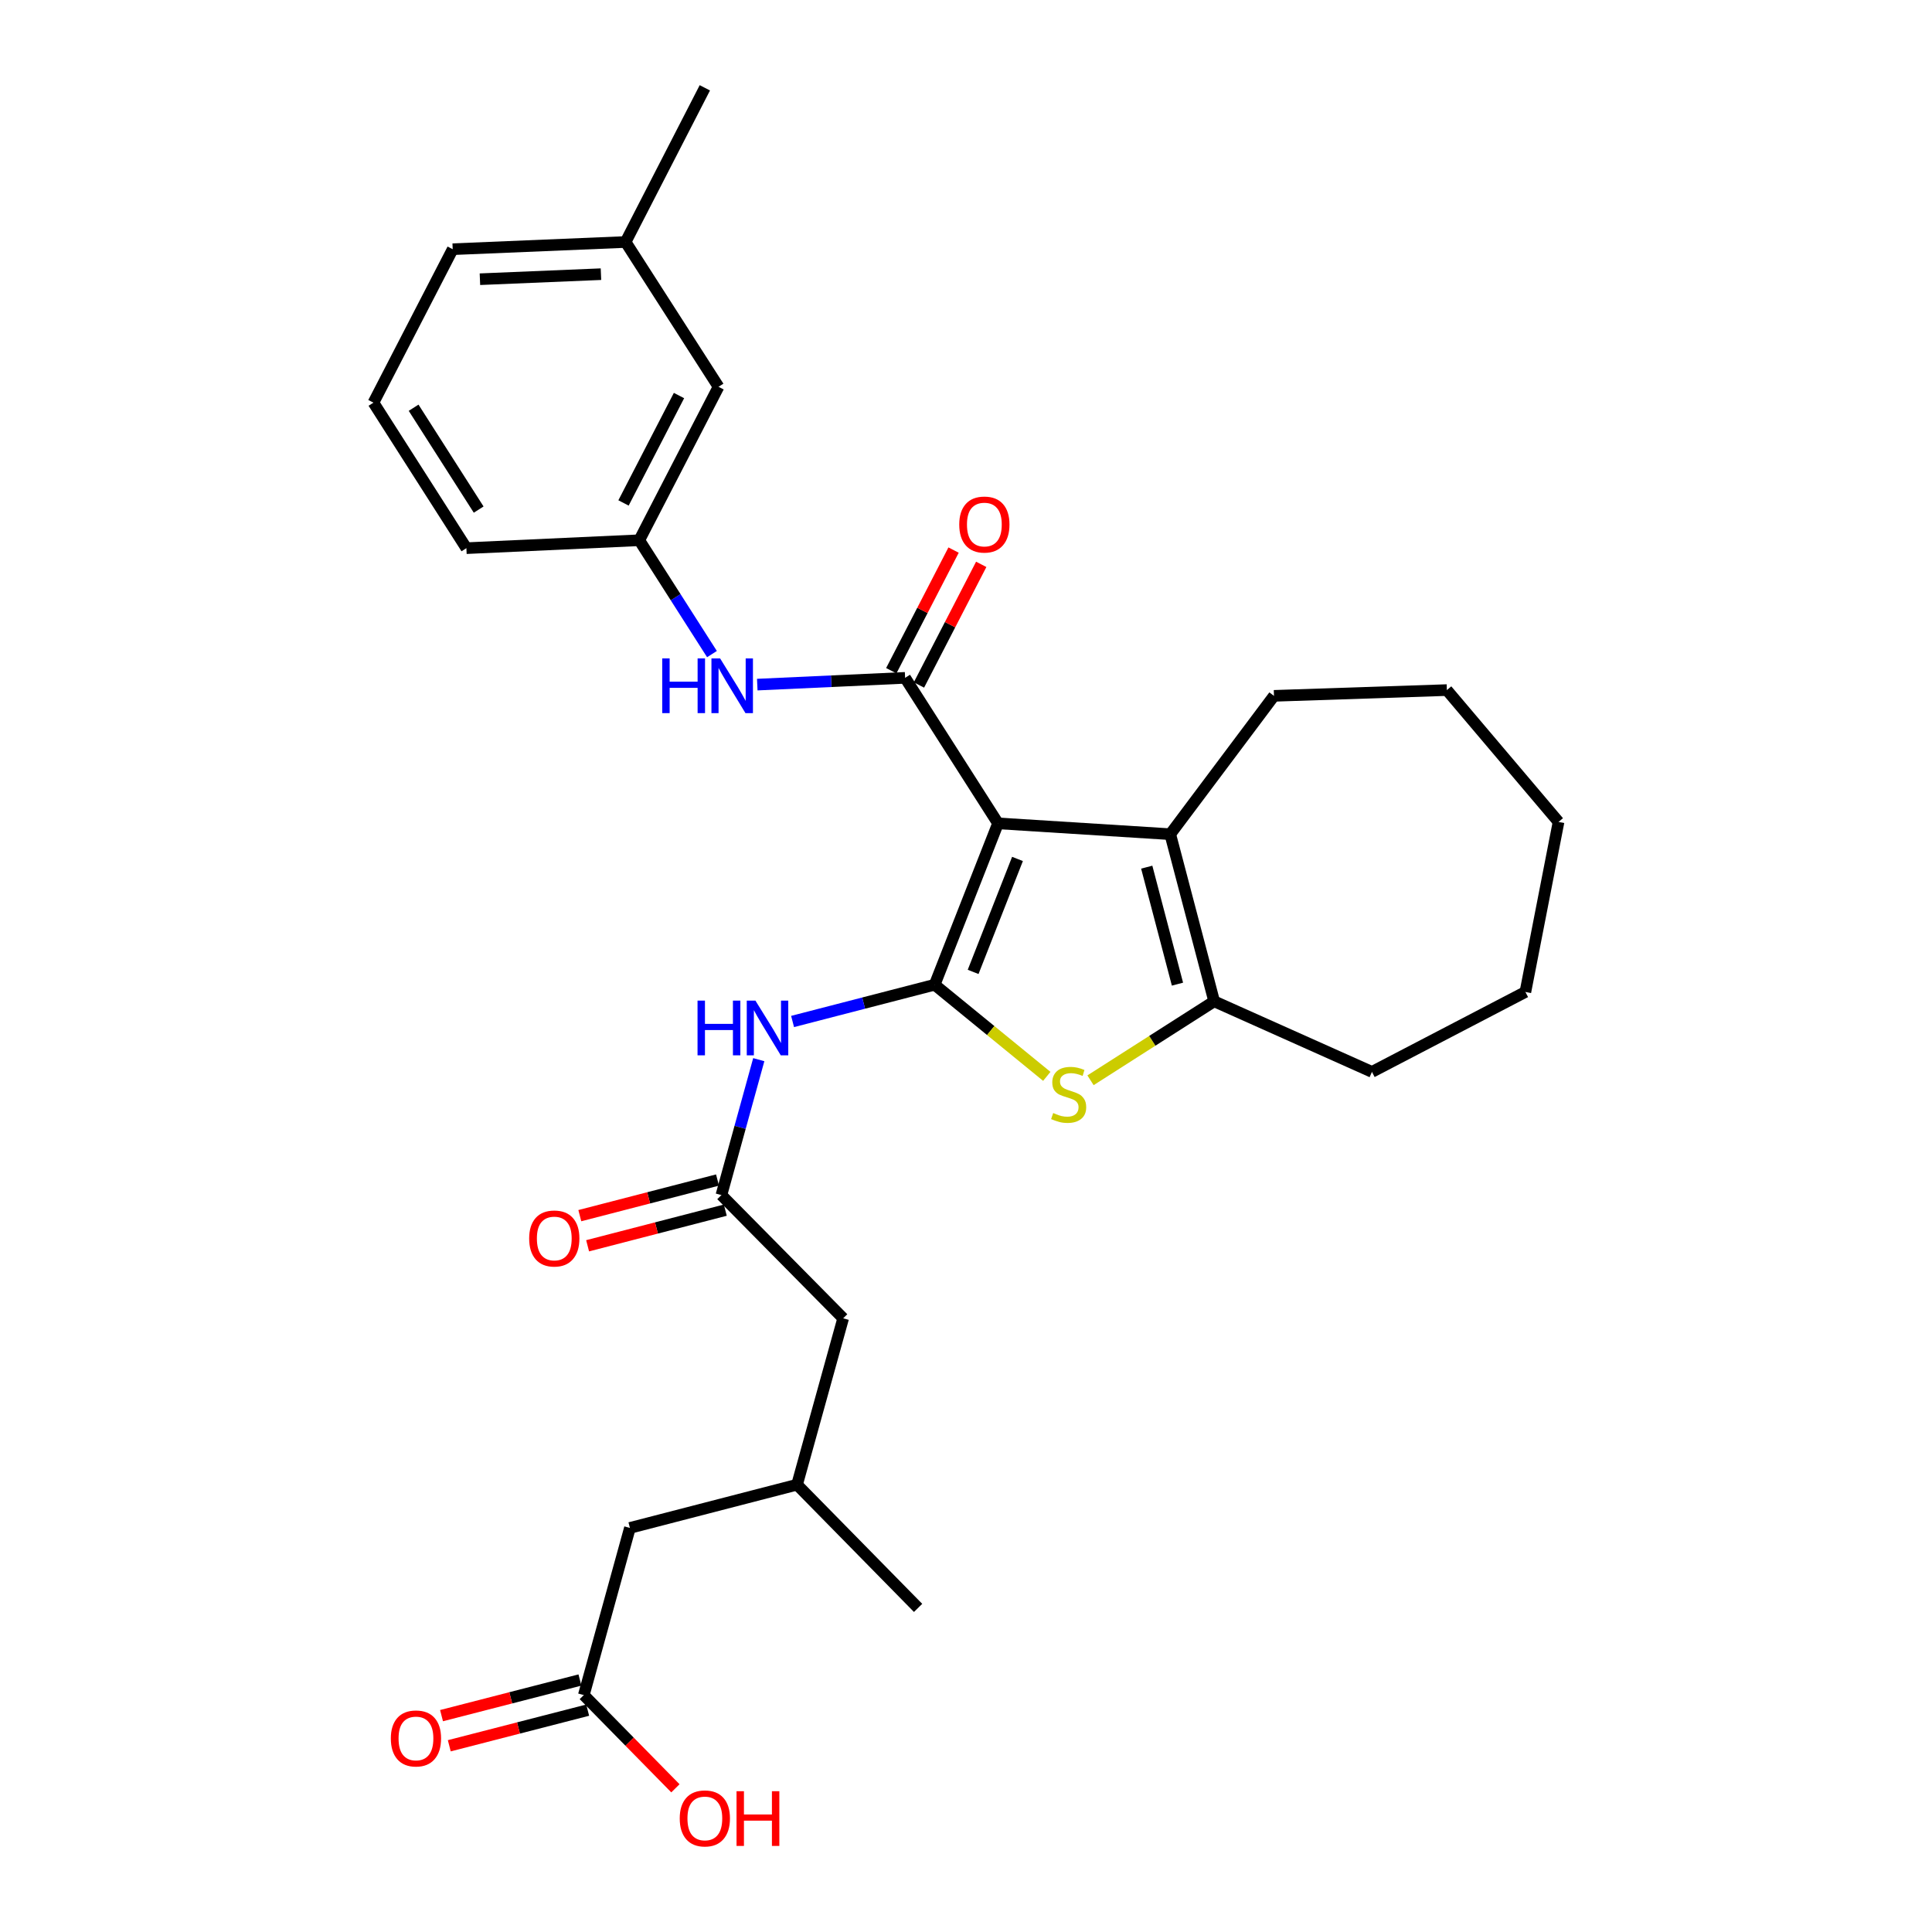 <?xml version='1.0' encoding='iso-8859-1'?>
<svg version='1.1' baseProfile='full'
              xmlns='http://www.w3.org/2000/svg'
                      xmlns:rdkit='http://www.rdkit.org/xml'
                      xmlns:xlink='http://www.w3.org/1999/xlink'
                  xml:space='preserve'
width='1000px' height='1000px' viewBox='0 0 1000 1000'>
<!-- END OF HEADER -->
<rect style='opacity:1.0;fill:#FFFFFF;stroke:none' width='1000' height='1000' x='0' y='0'> </rect>
<path class='bond-0' d='M 516.581,426.171 L 483.777,509.695' style='fill:none;fill-rule:evenodd;stroke:#000000;stroke-width:6px;stroke-linecap:butt;stroke-linejoin:miter;stroke-opacity:1' />
<path class='bond-0' d='M 526.653,444.588 L 503.689,503.054' style='fill:none;fill-rule:evenodd;stroke:#000000;stroke-width:6px;stroke-linecap:butt;stroke-linejoin:miter;stroke-opacity:1' />
<path class='bond-1' d='M 516.581,426.171 L 468.484,350.853' style='fill:none;fill-rule:evenodd;stroke:#000000;stroke-width:6px;stroke-linecap:butt;stroke-linejoin:miter;stroke-opacity:1' />
<path class='bond-3' d='M 516.581,426.171 L 605.716,431.772' style='fill:none;fill-rule:evenodd;stroke:#000000;stroke-width:6px;stroke-linecap:butt;stroke-linejoin:miter;stroke-opacity:1' />
<path class='bond-2' d='M 483.777,509.695 L 512.796,533.409' style='fill:none;fill-rule:evenodd;stroke:#000000;stroke-width:6px;stroke-linecap:butt;stroke-linejoin:miter;stroke-opacity:1' />
<path class='bond-2' d='M 512.796,533.409 L 541.816,557.124' style='fill:none;fill-rule:evenodd;stroke:#CCCC00;stroke-width:6px;stroke-linecap:butt;stroke-linejoin:miter;stroke-opacity:1' />
<path class='bond-5' d='M 483.777,509.695 L 447.007,519.206' style='fill:none;fill-rule:evenodd;stroke:#000000;stroke-width:6px;stroke-linecap:butt;stroke-linejoin:miter;stroke-opacity:1' />
<path class='bond-5' d='M 447.007,519.206 L 410.238,528.718' style='fill:none;fill-rule:evenodd;stroke:#0000FF;stroke-width:6px;stroke-linecap:butt;stroke-linejoin:miter;stroke-opacity:1' />
<path class='bond-6' d='M 468.484,350.853 L 430.223,352.605' style='fill:none;fill-rule:evenodd;stroke:#000000;stroke-width:6px;stroke-linecap:butt;stroke-linejoin:miter;stroke-opacity:1' />
<path class='bond-6' d='M 430.223,352.605 L 391.962,354.357' style='fill:none;fill-rule:evenodd;stroke:#0000FF;stroke-width:6px;stroke-linecap:butt;stroke-linejoin:miter;stroke-opacity:1' />
<path class='bond-8' d='M 475.64,354.548 L 491.761,323.328' style='fill:none;fill-rule:evenodd;stroke:#000000;stroke-width:6px;stroke-linecap:butt;stroke-linejoin:miter;stroke-opacity:1' />
<path class='bond-8' d='M 491.761,323.328 L 507.883,292.108' style='fill:none;fill-rule:evenodd;stroke:#FF0000;stroke-width:6px;stroke-linecap:butt;stroke-linejoin:miter;stroke-opacity:1' />
<path class='bond-8' d='M 461.328,347.157 L 477.45,315.938' style='fill:none;fill-rule:evenodd;stroke:#000000;stroke-width:6px;stroke-linecap:butt;stroke-linejoin:miter;stroke-opacity:1' />
<path class='bond-8' d='M 477.45,315.938 L 493.571,284.718' style='fill:none;fill-rule:evenodd;stroke:#FF0000;stroke-width:6px;stroke-linecap:butt;stroke-linejoin:miter;stroke-opacity:1' />
<path class='bond-29' d='M 564.449,559.148 L 596.447,538.712' style='fill:none;fill-rule:evenodd;stroke:#CCCC00;stroke-width:6px;stroke-linecap:butt;stroke-linejoin:miter;stroke-opacity:1' />
<path class='bond-29' d='M 596.447,538.712 L 628.445,518.276' style='fill:none;fill-rule:evenodd;stroke:#000000;stroke-width:6px;stroke-linecap:butt;stroke-linejoin:miter;stroke-opacity:1' />
<path class='bond-4' d='M 605.716,431.772 L 628.445,518.276' style='fill:none;fill-rule:evenodd;stroke:#000000;stroke-width:6px;stroke-linecap:butt;stroke-linejoin:miter;stroke-opacity:1' />
<path class='bond-4' d='M 593.547,448.841 L 609.457,509.394' style='fill:none;fill-rule:evenodd;stroke:#000000;stroke-width:6px;stroke-linecap:butt;stroke-linejoin:miter;stroke-opacity:1' />
<path class='bond-18' d='M 605.716,431.772 L 659.406,360.168' style='fill:none;fill-rule:evenodd;stroke:#000000;stroke-width:6px;stroke-linecap:butt;stroke-linejoin:miter;stroke-opacity:1' />
<path class='bond-19' d='M 628.445,518.276 L 710.125,554.812' style='fill:none;fill-rule:evenodd;stroke:#000000;stroke-width:6px;stroke-linecap:butt;stroke-linejoin:miter;stroke-opacity:1' />
<path class='bond-7' d='M 392.739,548.478 L 383.069,583.528' style='fill:none;fill-rule:evenodd;stroke:#0000FF;stroke-width:6px;stroke-linecap:butt;stroke-linejoin:miter;stroke-opacity:1' />
<path class='bond-7' d='M 383.069,583.528 L 373.399,618.578' style='fill:none;fill-rule:evenodd;stroke:#000000;stroke-width:6px;stroke-linecap:butt;stroke-linejoin:miter;stroke-opacity:1' />
<path class='bond-10' d='M 368.513,338.557 L 349.699,309.095' style='fill:none;fill-rule:evenodd;stroke:#0000FF;stroke-width:6px;stroke-linecap:butt;stroke-linejoin:miter;stroke-opacity:1' />
<path class='bond-10' d='M 349.699,309.095 L 330.885,279.633' style='fill:none;fill-rule:evenodd;stroke:#000000;stroke-width:6px;stroke-linecap:butt;stroke-linejoin:miter;stroke-opacity:1' />
<path class='bond-11' d='M 371.382,610.781 L 335.747,620.001' style='fill:none;fill-rule:evenodd;stroke:#000000;stroke-width:6px;stroke-linecap:butt;stroke-linejoin:miter;stroke-opacity:1' />
<path class='bond-11' d='M 335.747,620.001 L 300.112,629.22' style='fill:none;fill-rule:evenodd;stroke:#FF0000;stroke-width:6px;stroke-linecap:butt;stroke-linejoin:miter;stroke-opacity:1' />
<path class='bond-11' d='M 375.416,626.375 L 339.781,635.594' style='fill:none;fill-rule:evenodd;stroke:#000000;stroke-width:6px;stroke-linecap:butt;stroke-linejoin:miter;stroke-opacity:1' />
<path class='bond-11' d='M 339.781,635.594 L 304.146,644.814' style='fill:none;fill-rule:evenodd;stroke:#FF0000;stroke-width:6px;stroke-linecap:butt;stroke-linejoin:miter;stroke-opacity:1' />
<path class='bond-13' d='M 373.399,618.578 L 436.422,682.353' style='fill:none;fill-rule:evenodd;stroke:#000000;stroke-width:6px;stroke-linecap:butt;stroke-linejoin:miter;stroke-opacity:1' />
<path class='bond-9' d='M 302.179,877.373 L 326.044,790.852' style='fill:none;fill-rule:evenodd;stroke:#000000;stroke-width:6px;stroke-linecap:butt;stroke-linejoin:miter;stroke-opacity:1' />
<path class='bond-12' d='M 300.171,869.574 L 264.353,878.793' style='fill:none;fill-rule:evenodd;stroke:#000000;stroke-width:6px;stroke-linecap:butt;stroke-linejoin:miter;stroke-opacity:1' />
<path class='bond-12' d='M 264.353,878.793 L 228.535,888.012' style='fill:none;fill-rule:evenodd;stroke:#FF0000;stroke-width:6px;stroke-linecap:butt;stroke-linejoin:miter;stroke-opacity:1' />
<path class='bond-12' d='M 304.186,885.172 L 268.368,894.392' style='fill:none;fill-rule:evenodd;stroke:#000000;stroke-width:6px;stroke-linecap:butt;stroke-linejoin:miter;stroke-opacity:1' />
<path class='bond-12' d='M 268.368,894.392 L 232.55,903.611' style='fill:none;fill-rule:evenodd;stroke:#FF0000;stroke-width:6px;stroke-linecap:butt;stroke-linejoin:miter;stroke-opacity:1' />
<path class='bond-17' d='M 302.179,877.373 L 325.885,901.499' style='fill:none;fill-rule:evenodd;stroke:#000000;stroke-width:6px;stroke-linecap:butt;stroke-linejoin:miter;stroke-opacity:1' />
<path class='bond-17' d='M 325.885,901.499 L 349.592,925.626' style='fill:none;fill-rule:evenodd;stroke:#FF0000;stroke-width:6px;stroke-linecap:butt;stroke-linejoin:miter;stroke-opacity:1' />
<path class='bond-15' d='M 330.885,279.633 L 371.913,200.207' style='fill:none;fill-rule:evenodd;stroke:#000000;stroke-width:6px;stroke-linecap:butt;stroke-linejoin:miter;stroke-opacity:1' />
<path class='bond-15' d='M 322.729,260.327 L 351.449,204.729' style='fill:none;fill-rule:evenodd;stroke:#000000;stroke-width:6px;stroke-linecap:butt;stroke-linejoin:miter;stroke-opacity:1' />
<path class='bond-22' d='M 330.885,279.633 L 241.402,283.731' style='fill:none;fill-rule:evenodd;stroke:#000000;stroke-width:6px;stroke-linecap:butt;stroke-linejoin:miter;stroke-opacity:1' />
<path class='bond-16' d='M 436.422,682.353 L 412.548,768.472' style='fill:none;fill-rule:evenodd;stroke:#000000;stroke-width:6px;stroke-linecap:butt;stroke-linejoin:miter;stroke-opacity:1' />
<path class='bond-14' d='M 326.044,790.852 L 412.548,768.472' style='fill:none;fill-rule:evenodd;stroke:#000000;stroke-width:6px;stroke-linecap:butt;stroke-linejoin:miter;stroke-opacity:1' />
<path class='bond-20' d='M 371.913,200.207 L 323.807,125.256' style='fill:none;fill-rule:evenodd;stroke:#000000;stroke-width:6px;stroke-linecap:butt;stroke-linejoin:miter;stroke-opacity:1' />
<path class='bond-24' d='M 412.548,768.472 L 475.204,832.247' style='fill:none;fill-rule:evenodd;stroke:#000000;stroke-width:6px;stroke-linecap:butt;stroke-linejoin:miter;stroke-opacity:1' />
<path class='bond-26' d='M 659.406,360.168 L 748.898,357.188' style='fill:none;fill-rule:evenodd;stroke:#000000;stroke-width:6px;stroke-linecap:butt;stroke-linejoin:miter;stroke-opacity:1' />
<path class='bond-27' d='M 710.125,554.812 L 789.542,513.435' style='fill:none;fill-rule:evenodd;stroke:#000000;stroke-width:6px;stroke-linecap:butt;stroke-linejoin:miter;stroke-opacity:1' />
<path class='bond-25' d='M 323.807,125.256 L 364.826,45.455' style='fill:none;fill-rule:evenodd;stroke:#000000;stroke-width:6px;stroke-linecap:butt;stroke-linejoin:miter;stroke-opacity:1' />
<path class='bond-31' d='M 323.807,125.256 L 234.315,128.987' style='fill:none;fill-rule:evenodd;stroke:#000000;stroke-width:6px;stroke-linecap:butt;stroke-linejoin:miter;stroke-opacity:1' />
<path class='bond-31' d='M 311.054,141.909 L 248.41,144.521' style='fill:none;fill-rule:evenodd;stroke:#000000;stroke-width:6px;stroke-linecap:butt;stroke-linejoin:miter;stroke-opacity:1' />
<path class='bond-21' d='M 193.295,208.413 L 241.402,283.731' style='fill:none;fill-rule:evenodd;stroke:#000000;stroke-width:6px;stroke-linecap:butt;stroke-linejoin:miter;stroke-opacity:1' />
<path class='bond-21' d='M 214.086,211.04 L 247.76,263.763' style='fill:none;fill-rule:evenodd;stroke:#000000;stroke-width:6px;stroke-linecap:butt;stroke-linejoin:miter;stroke-opacity:1' />
<path class='bond-23' d='M 193.295,208.413 L 234.315,128.987' style='fill:none;fill-rule:evenodd;stroke:#000000;stroke-width:6px;stroke-linecap:butt;stroke-linejoin:miter;stroke-opacity:1' />
<path class='bond-28' d='M 748.898,357.188 L 806.705,425.428' style='fill:none;fill-rule:evenodd;stroke:#000000;stroke-width:6px;stroke-linecap:butt;stroke-linejoin:miter;stroke-opacity:1' />
<path class='bond-30' d='M 789.542,513.435 L 806.705,425.428' style='fill:none;fill-rule:evenodd;stroke:#000000;stroke-width:6px;stroke-linecap:butt;stroke-linejoin:miter;stroke-opacity:1' />
<path  class='atom-3' d='M 545.135 576.093
Q 545.455 576.213, 546.775 576.773
Q 548.095 577.333, 549.535 577.693
Q 551.015 578.013, 552.455 578.013
Q 555.135 578.013, 556.695 576.733
Q 558.255 575.413, 558.255 573.133
Q 558.255 571.573, 557.455 570.613
Q 556.695 569.653, 555.495 569.133
Q 554.295 568.613, 552.295 568.013
Q 549.775 567.253, 548.255 566.533
Q 546.775 565.813, 545.695 564.293
Q 544.655 562.773, 544.655 560.213
Q 544.655 556.653, 547.055 554.453
Q 549.495 552.253, 554.295 552.253
Q 557.575 552.253, 561.295 553.813
L 560.375 556.893
Q 556.975 555.493, 554.415 555.493
Q 551.655 555.493, 550.135 556.653
Q 548.615 557.773, 548.655 559.733
Q 548.655 561.253, 549.415 562.173
Q 550.215 563.093, 551.335 563.613
Q 552.495 564.133, 554.415 564.733
Q 556.975 565.533, 558.495 566.333
Q 560.015 567.133, 561.095 568.773
Q 562.215 570.373, 562.215 573.133
Q 562.215 577.053, 559.575 579.173
Q 556.975 581.253, 552.615 581.253
Q 550.095 581.253, 548.175 580.693
Q 546.295 580.173, 544.055 579.253
L 545.135 576.093
' fill='#CCCC00'/>
<path  class='atom-6' d='M 361.044 517.914
L 364.884 517.914
L 364.884 529.954
L 379.364 529.954
L 379.364 517.914
L 383.204 517.914
L 383.204 546.234
L 379.364 546.234
L 379.364 533.154
L 364.884 533.154
L 364.884 546.234
L 361.044 546.234
L 361.044 517.914
' fill='#0000FF'/>
<path  class='atom-6' d='M 391.004 517.914
L 400.284 532.914
Q 401.204 534.394, 402.684 537.074
Q 404.164 539.754, 404.244 539.914
L 404.244 517.914
L 408.004 517.914
L 408.004 546.234
L 404.124 546.234
L 394.164 529.834
Q 393.004 527.914, 391.764 525.714
Q 390.564 523.514, 390.204 522.834
L 390.204 546.234
L 386.524 546.234
L 386.524 517.914
L 391.004 517.914
' fill='#0000FF'/>
<path  class='atom-7' d='M 342.763 340.791
L 346.603 340.791
L 346.603 352.831
L 361.083 352.831
L 361.083 340.791
L 364.923 340.791
L 364.923 369.111
L 361.083 369.111
L 361.083 356.031
L 346.603 356.031
L 346.603 369.111
L 342.763 369.111
L 342.763 340.791
' fill='#0000FF'/>
<path  class='atom-7' d='M 372.723 340.791
L 382.003 355.791
Q 382.923 357.271, 384.403 359.951
Q 385.883 362.631, 385.963 362.791
L 385.963 340.791
L 389.723 340.791
L 389.723 369.111
L 385.843 369.111
L 375.883 352.711
Q 374.723 350.791, 373.483 348.591
Q 372.283 346.391, 371.923 345.711
L 371.923 369.111
L 368.243 369.111
L 368.243 340.791
L 372.723 340.791
' fill='#0000FF'/>
<path  class='atom-9' d='M 496.503 271.498
Q 496.503 264.698, 499.863 260.898
Q 503.223 257.098, 509.503 257.098
Q 515.783 257.098, 519.143 260.898
Q 522.503 264.698, 522.503 271.498
Q 522.503 278.378, 519.103 282.298
Q 515.703 286.178, 509.503 286.178
Q 503.263 286.178, 499.863 282.298
Q 496.503 278.418, 496.503 271.498
M 509.503 282.978
Q 513.823 282.978, 516.143 280.098
Q 518.503 277.178, 518.503 271.498
Q 518.503 265.938, 516.143 263.138
Q 513.823 260.298, 509.503 260.298
Q 505.183 260.298, 502.823 263.098
Q 500.503 265.898, 500.503 271.498
Q 500.503 277.218, 502.823 280.098
Q 505.183 282.978, 509.503 282.978
' fill='#FF0000'/>
<path  class='atom-12' d='M 273.895 641.038
Q 273.895 634.238, 277.255 630.438
Q 280.615 626.638, 286.895 626.638
Q 293.175 626.638, 296.535 630.438
Q 299.895 634.238, 299.895 641.038
Q 299.895 647.918, 296.495 651.838
Q 293.095 655.718, 286.895 655.718
Q 280.655 655.718, 277.255 651.838
Q 273.895 647.958, 273.895 641.038
M 286.895 652.518
Q 291.215 652.518, 293.535 649.638
Q 295.895 646.718, 295.895 641.038
Q 295.895 635.478, 293.535 632.678
Q 291.215 629.838, 286.895 629.838
Q 282.575 629.838, 280.215 632.638
Q 277.895 635.438, 277.895 641.038
Q 277.895 646.758, 280.215 649.638
Q 282.575 652.518, 286.895 652.518
' fill='#FF0000'/>
<path  class='atom-13' d='M 202.299 899.815
Q 202.299 893.015, 205.659 889.215
Q 209.019 885.415, 215.299 885.415
Q 221.579 885.415, 224.939 889.215
Q 228.299 893.015, 228.299 899.815
Q 228.299 906.695, 224.899 910.615
Q 221.499 914.495, 215.299 914.495
Q 209.059 914.495, 205.659 910.615
Q 202.299 906.735, 202.299 899.815
M 215.299 911.295
Q 219.619 911.295, 221.939 908.415
Q 224.299 905.495, 224.299 899.815
Q 224.299 894.255, 221.939 891.455
Q 219.619 888.615, 215.299 888.615
Q 210.979 888.615, 208.619 891.415
Q 206.299 894.215, 206.299 899.815
Q 206.299 905.535, 208.619 908.415
Q 210.979 911.295, 215.299 911.295
' fill='#FF0000'/>
<path  class='atom-18' d='M 351.826 941.21
Q 351.826 934.41, 355.186 930.61
Q 358.546 926.81, 364.826 926.81
Q 371.106 926.81, 374.466 930.61
Q 377.826 934.41, 377.826 941.21
Q 377.826 948.09, 374.426 952.01
Q 371.026 955.89, 364.826 955.89
Q 358.586 955.89, 355.186 952.01
Q 351.826 948.13, 351.826 941.21
M 364.826 952.69
Q 369.146 952.69, 371.466 949.81
Q 373.826 946.89, 373.826 941.21
Q 373.826 935.65, 371.466 932.85
Q 369.146 930.01, 364.826 930.01
Q 360.506 930.01, 358.146 932.81
Q 355.826 935.61, 355.826 941.21
Q 355.826 946.93, 358.146 949.81
Q 360.506 952.69, 364.826 952.69
' fill='#FF0000'/>
<path  class='atom-18' d='M 381.226 927.13
L 385.066 927.13
L 385.066 939.17
L 399.546 939.17
L 399.546 927.13
L 403.386 927.13
L 403.386 955.45
L 399.546 955.45
L 399.546 942.37
L 385.066 942.37
L 385.066 955.45
L 381.226 955.45
L 381.226 927.13
' fill='#FF0000'/>
</svg>
